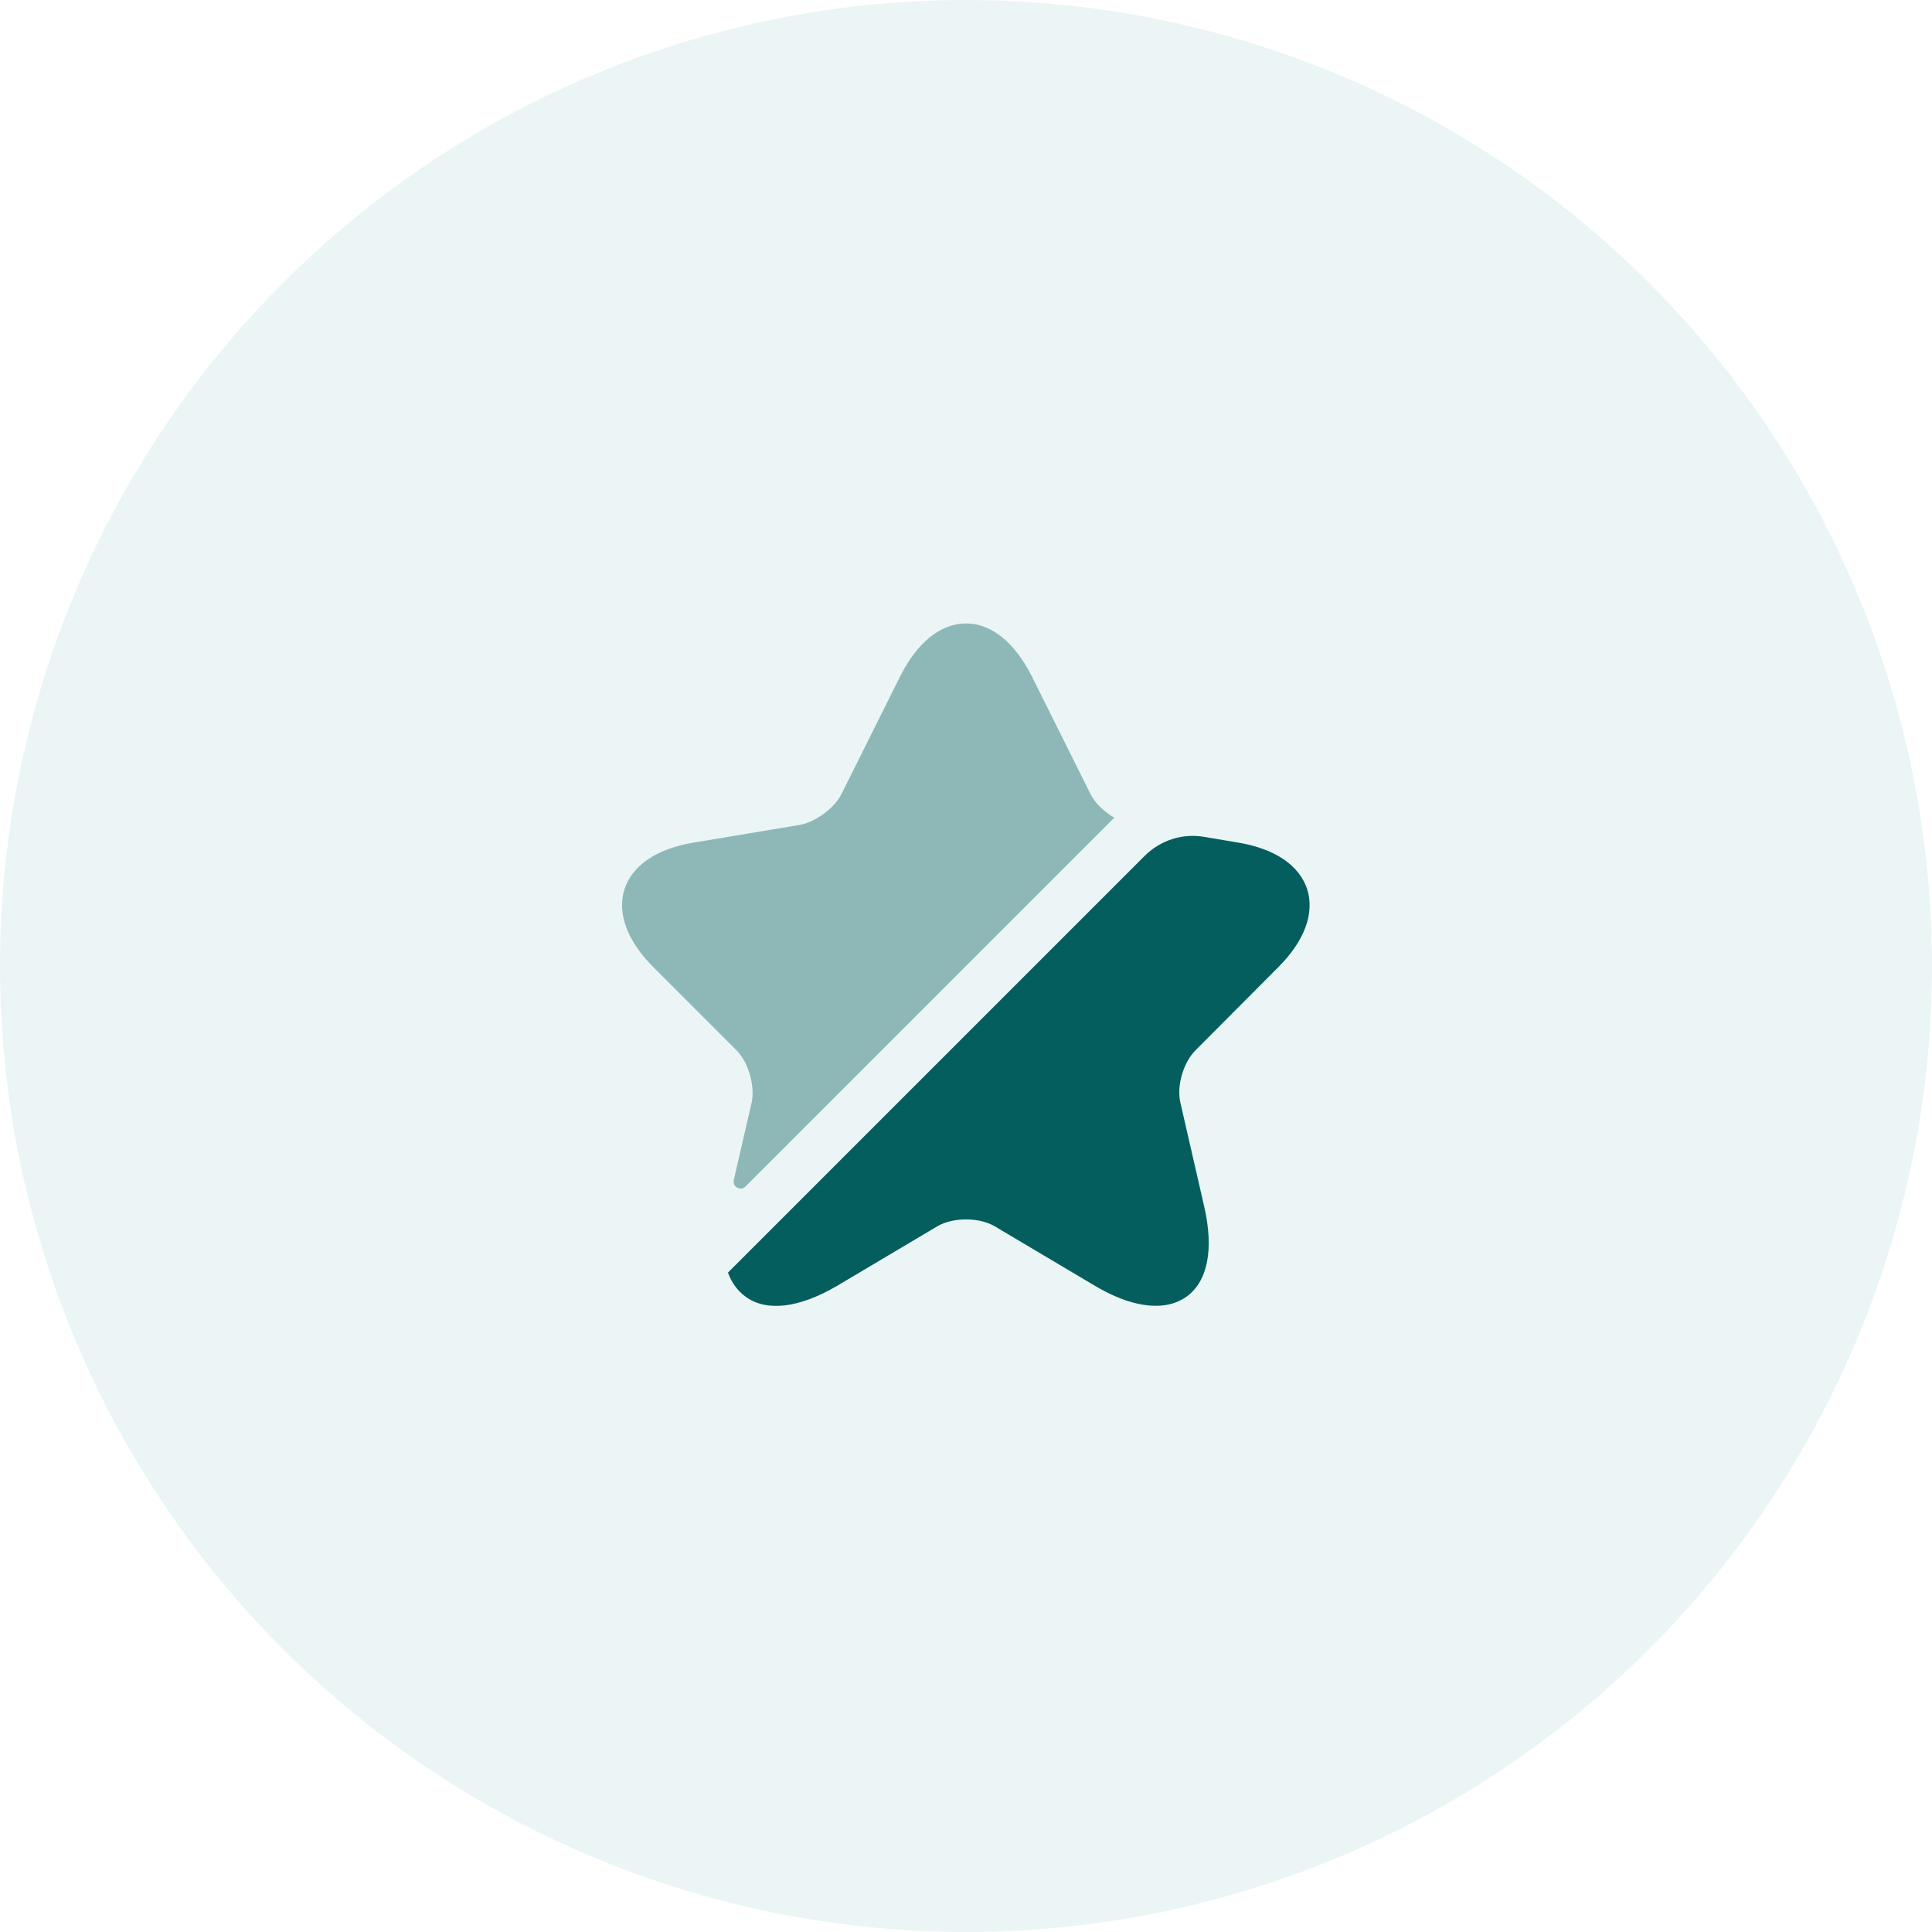 <svg width="94" height="94" viewBox="0 0 94 94" fill="none" xmlns="http://www.w3.org/2000/svg">
<circle cx="47" cy="47" r="47" fill="#7BBDBC" fill-opacity="0.15"/>
<path opacity="0.4" d="M36.566 53.666C36.75 52.85 36.416 51.683 35.833 51.1L31.783 47.05C30.516 45.783 30.016 44.433 30.383 43.266C30.766 42.1 31.95 41.3 33.716 41L38.916 40.133C39.666 40 40.583 39.333 40.933 38.65L43.8 32.9C44.633 31.25 45.766 30.333 47 30.333C48.233 30.333 49.366 31.25 50.2 32.9L53.066 38.65C53.283 39.083 53.733 39.5 54.216 39.783L36.266 57.733C36.033 57.966 35.633 57.75 35.7 57.416L36.566 53.666Z" fill="#045E5E"/>
<path d="M58.168 51.1C57.568 51.7 57.235 52.85 57.435 53.667L58.585 58.684C59.068 60.767 58.768 62.334 57.735 63.084C57.318 63.383 56.818 63.533 56.235 63.533C55.385 63.533 54.385 63.217 53.285 62.567L48.401 59.667C47.635 59.217 46.368 59.217 45.601 59.667L40.718 62.567C38.868 63.65 37.285 63.834 36.268 63.084C35.885 62.8 35.601 62.417 35.418 61.917L55.685 41.65C56.451 40.883 57.535 40.533 58.585 40.717L60.268 41C62.035 41.3 63.218 42.1 63.601 43.267C63.968 44.434 63.468 45.783 62.201 47.05L58.168 51.1Z" fill="#045E5E"/>
</svg>
